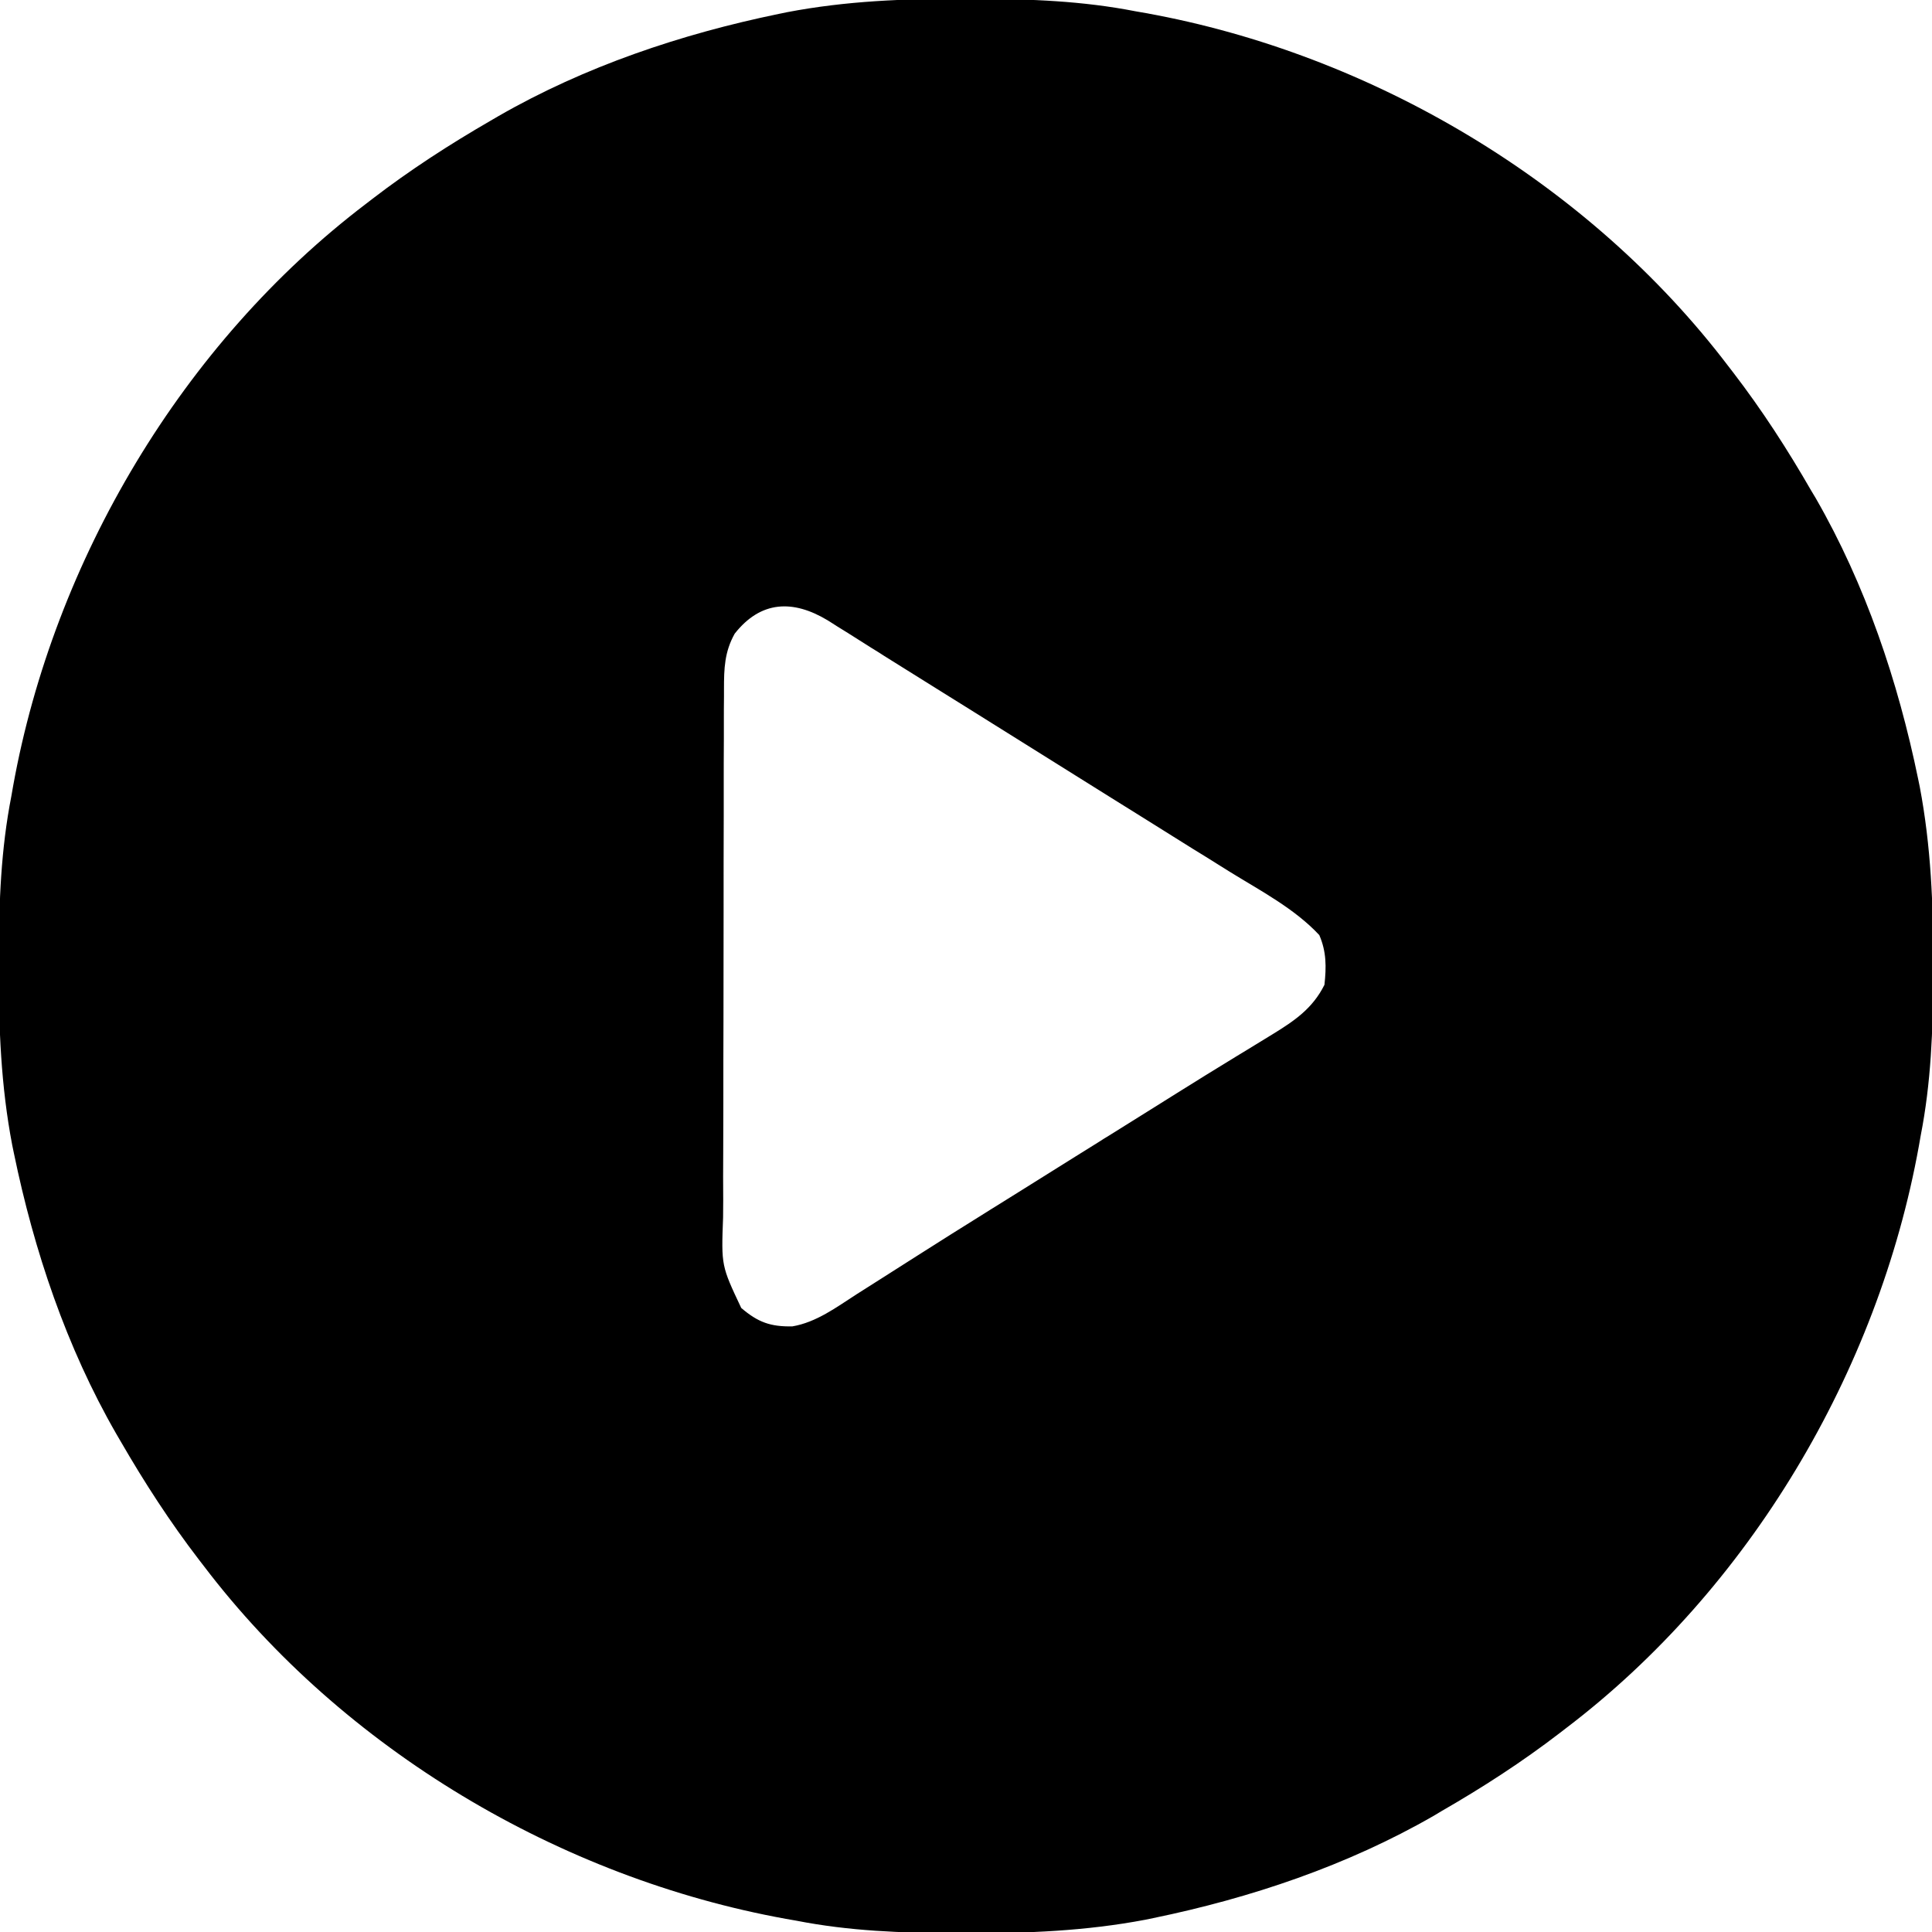 <svg width="15" height="15" viewBox="0 0 15 15" fill="none" xmlns="http://www.w3.org/2000/svg">
<g clip-path="url(#clip0_5122_78)">
<path d="M7.491 -0.009C7.533 -0.009 7.533 -0.009 7.577 -0.009C7.997 -0.008 8.405 0.007 8.818 0.088C8.858 0.095 8.858 0.095 8.898 0.102C10.65 0.419 12.335 1.417 13.418 2.842C13.43 2.858 13.442 2.873 13.455 2.89C13.68 3.183 13.878 3.489 14.062 3.809C14.074 3.828 14.086 3.848 14.098 3.869C14.484 4.54 14.736 5.289 14.892 6.046C14.896 6.067 14.901 6.088 14.905 6.109C14.992 6.568 15.011 7.026 15.009 7.491C15.009 7.533 15.009 7.533 15.009 7.577C15.008 7.997 14.993 8.405 14.912 8.818C14.907 8.845 14.903 8.871 14.898 8.898C14.581 10.65 13.583 12.335 12.158 13.418C12.142 13.43 12.127 13.442 12.11 13.455C11.817 13.68 11.511 13.878 11.191 14.062C11.172 14.074 11.152 14.086 11.131 14.098C10.46 14.484 9.711 14.736 8.954 14.892C8.933 14.896 8.912 14.901 8.891 14.905C8.432 14.992 7.974 15.011 7.509 15.009C7.481 15.009 7.452 15.009 7.423 15.009C7.003 15.008 6.595 14.993 6.182 14.912C6.155 14.907 6.129 14.903 6.102 14.898C4.35 14.581 2.665 13.583 1.582 12.158C1.57 12.142 1.558 12.127 1.545 12.11C1.32 11.817 1.122 11.511 0.937 11.191C0.926 11.172 0.914 11.152 0.902 11.131C0.516 10.46 0.264 9.711 0.108 8.954C0.104 8.933 0.099 8.912 0.095 8.891C0.007 8.432 -0.011 7.974 -0.009 7.509C-0.009 7.481 -0.009 7.452 -0.009 7.423C-0.008 7.003 0.007 6.595 0.088 6.182C0.095 6.142 0.095 6.142 0.102 6.102C0.419 4.35 1.417 2.665 2.842 1.582C2.858 1.57 2.873 1.558 2.89 1.545C3.183 1.32 3.489 1.122 3.809 0.937C3.828 0.926 3.848 0.914 3.869 0.902C4.54 0.516 5.289 0.264 6.046 0.108C6.067 0.104 6.088 0.099 6.109 0.095C6.568 0.007 7.026 -0.011 7.491 -0.009ZM5.704 4.92C5.625 5.062 5.621 5.189 5.621 5.35C5.621 5.369 5.621 5.388 5.621 5.408C5.62 5.472 5.62 5.535 5.62 5.599C5.62 5.645 5.62 5.691 5.62 5.736C5.619 5.861 5.619 5.985 5.619 6.109C5.619 6.187 5.619 6.264 5.619 6.342C5.618 6.585 5.618 6.828 5.618 7.072C5.618 7.352 5.617 7.632 5.617 7.913C5.616 8.13 5.616 8.347 5.616 8.564C5.616 8.693 5.615 8.823 5.615 8.952C5.614 9.074 5.614 9.196 5.615 9.318C5.615 9.362 5.614 9.407 5.614 9.452C5.6 9.827 5.6 9.827 5.755 10.155C5.886 10.267 5.983 10.301 6.152 10.298C6.339 10.266 6.493 10.15 6.65 10.049C6.699 10.018 6.747 9.988 6.795 9.957C6.904 9.888 7.013 9.819 7.122 9.749C7.295 9.639 7.469 9.529 7.643 9.421C7.672 9.403 7.701 9.384 7.731 9.366C7.791 9.329 7.85 9.292 7.909 9.255C8.056 9.163 8.203 9.071 8.35 8.979C8.408 8.943 8.467 8.906 8.525 8.87C8.554 8.851 8.583 8.833 8.613 8.815C8.877 8.65 8.877 8.65 8.965 8.595C9.023 8.559 9.081 8.522 9.139 8.486C9.292 8.39 9.446 8.295 9.6 8.201C9.632 8.182 9.664 8.162 9.697 8.142C9.758 8.104 9.819 8.067 9.88 8.03C10.051 7.925 10.191 7.83 10.283 7.646C10.298 7.508 10.299 7.389 10.243 7.26C10.051 7.054 9.785 6.915 9.547 6.768C9.485 6.729 9.422 6.69 9.36 6.651C9.329 6.632 9.297 6.612 9.264 6.592C9.116 6.499 8.967 6.406 8.818 6.313C8.76 6.277 8.701 6.24 8.643 6.204C7.588 5.544 7.588 5.544 7.5 5.489C7.442 5.453 7.384 5.417 7.325 5.38C7.172 5.284 7.018 5.188 6.864 5.092C6.832 5.071 6.8 5.051 6.767 5.031C6.705 4.992 6.644 4.953 6.582 4.914C6.554 4.897 6.527 4.88 6.498 4.862C6.474 4.846 6.449 4.831 6.424 4.815C6.157 4.655 5.907 4.662 5.704 4.92Z" fill="black"/>
</g>
<defs>
<clipPath id="clip0_5122_78">
<rect width="15" height="15" fill="white"/>
</clipPath>
</defs>
</svg>
